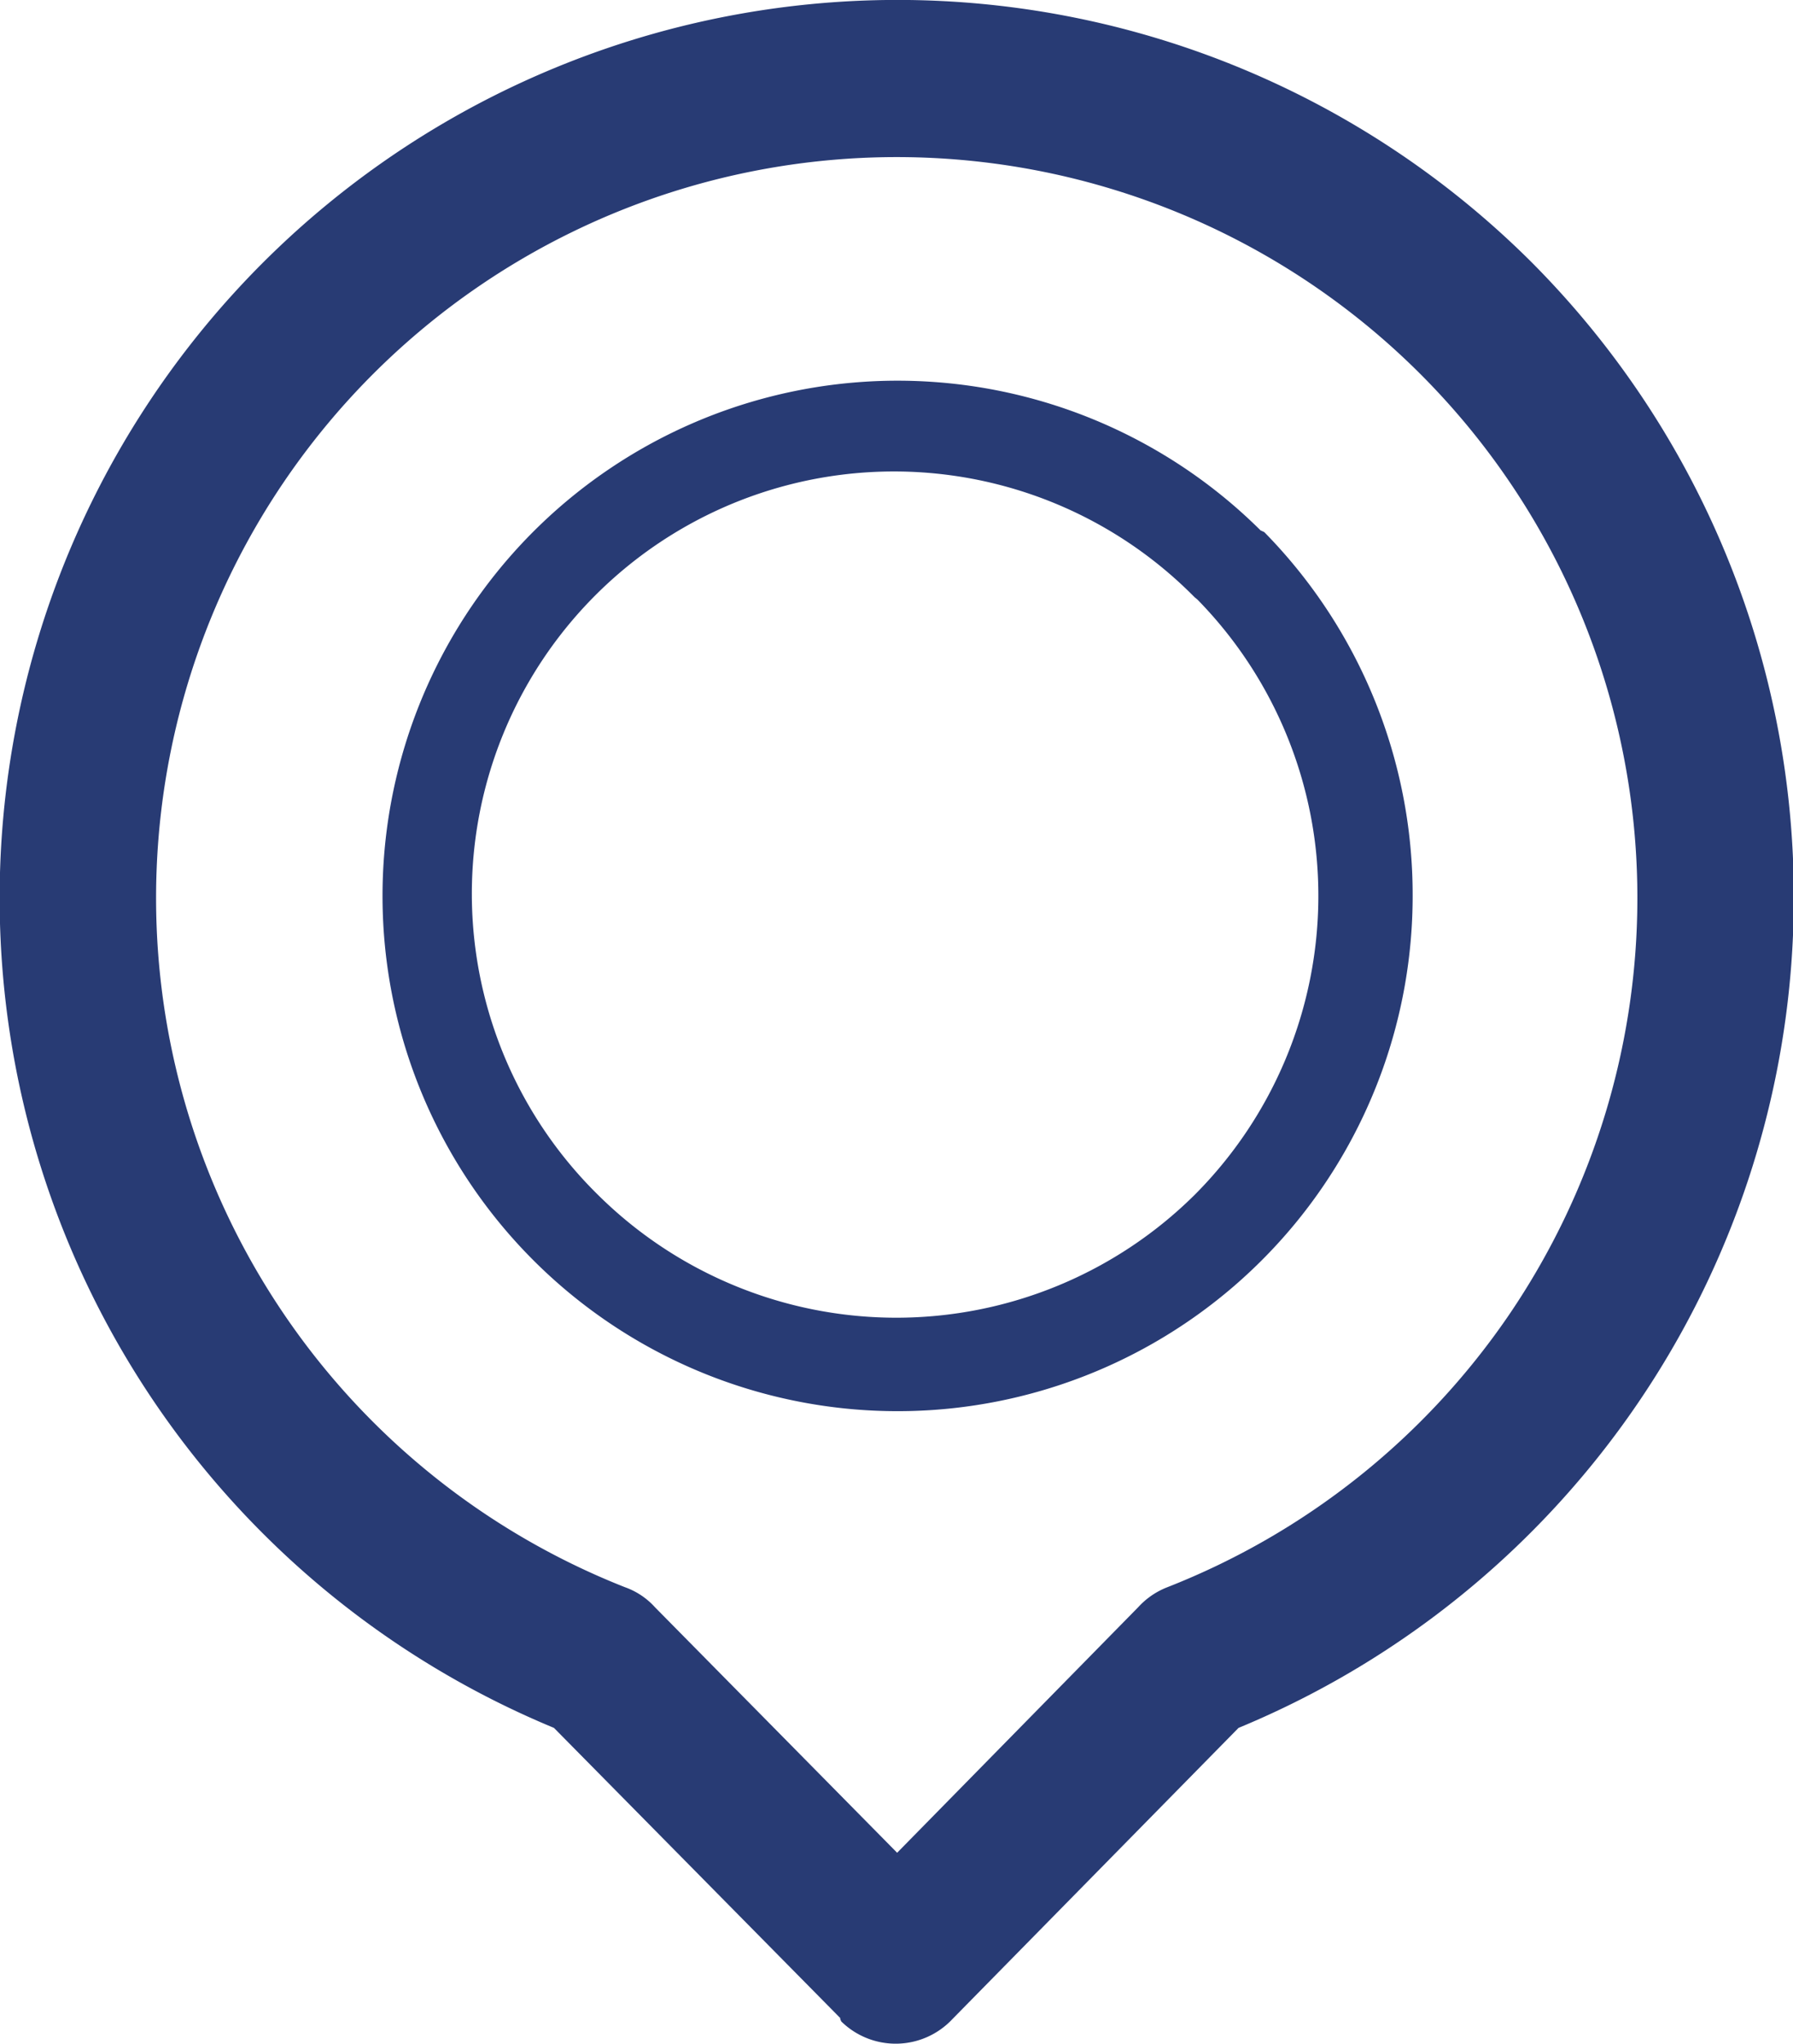 <svg xmlns="http://www.w3.org/2000/svg" width="28.082" height="31.999" viewBox="0 0 28.082 31.999">
  <path id="location" d="M70.882,768.8a14.062,14.062,0,1,0-15.31,22.949l4.484,4.543v.017l.016.036a1.217,1.217,0,0,0,1.74-.036l4.482-4.56A14.078,14.078,0,0,0,70.882,768.8Zm-.357,16.49h0a11.614,11.614,0,0,1-5.365,4.264,1.21,1.21,0,0,0-.438.306l-3.775,3.844-3.793-3.844a1.152,1.152,0,0,0-.471-.314,11.6,11.6,0,1,1,13.842-4.256Zm-3.881-12.285h0a8.067,8.067,0,1,0,2.377,5.722,8.1,8.1,0,0,0-2.324-5.7l-.053-.025Zm-1.039,10.4h0a6.637,6.637,0,0,1-9.342,0,6.612,6.612,0,1,1,9.342-9.359l.043.035a6.626,6.626,0,0,1-.043,9.324Z" transform="translate(-46.896 -764.696)" fill="#283b74"/>
</svg>
